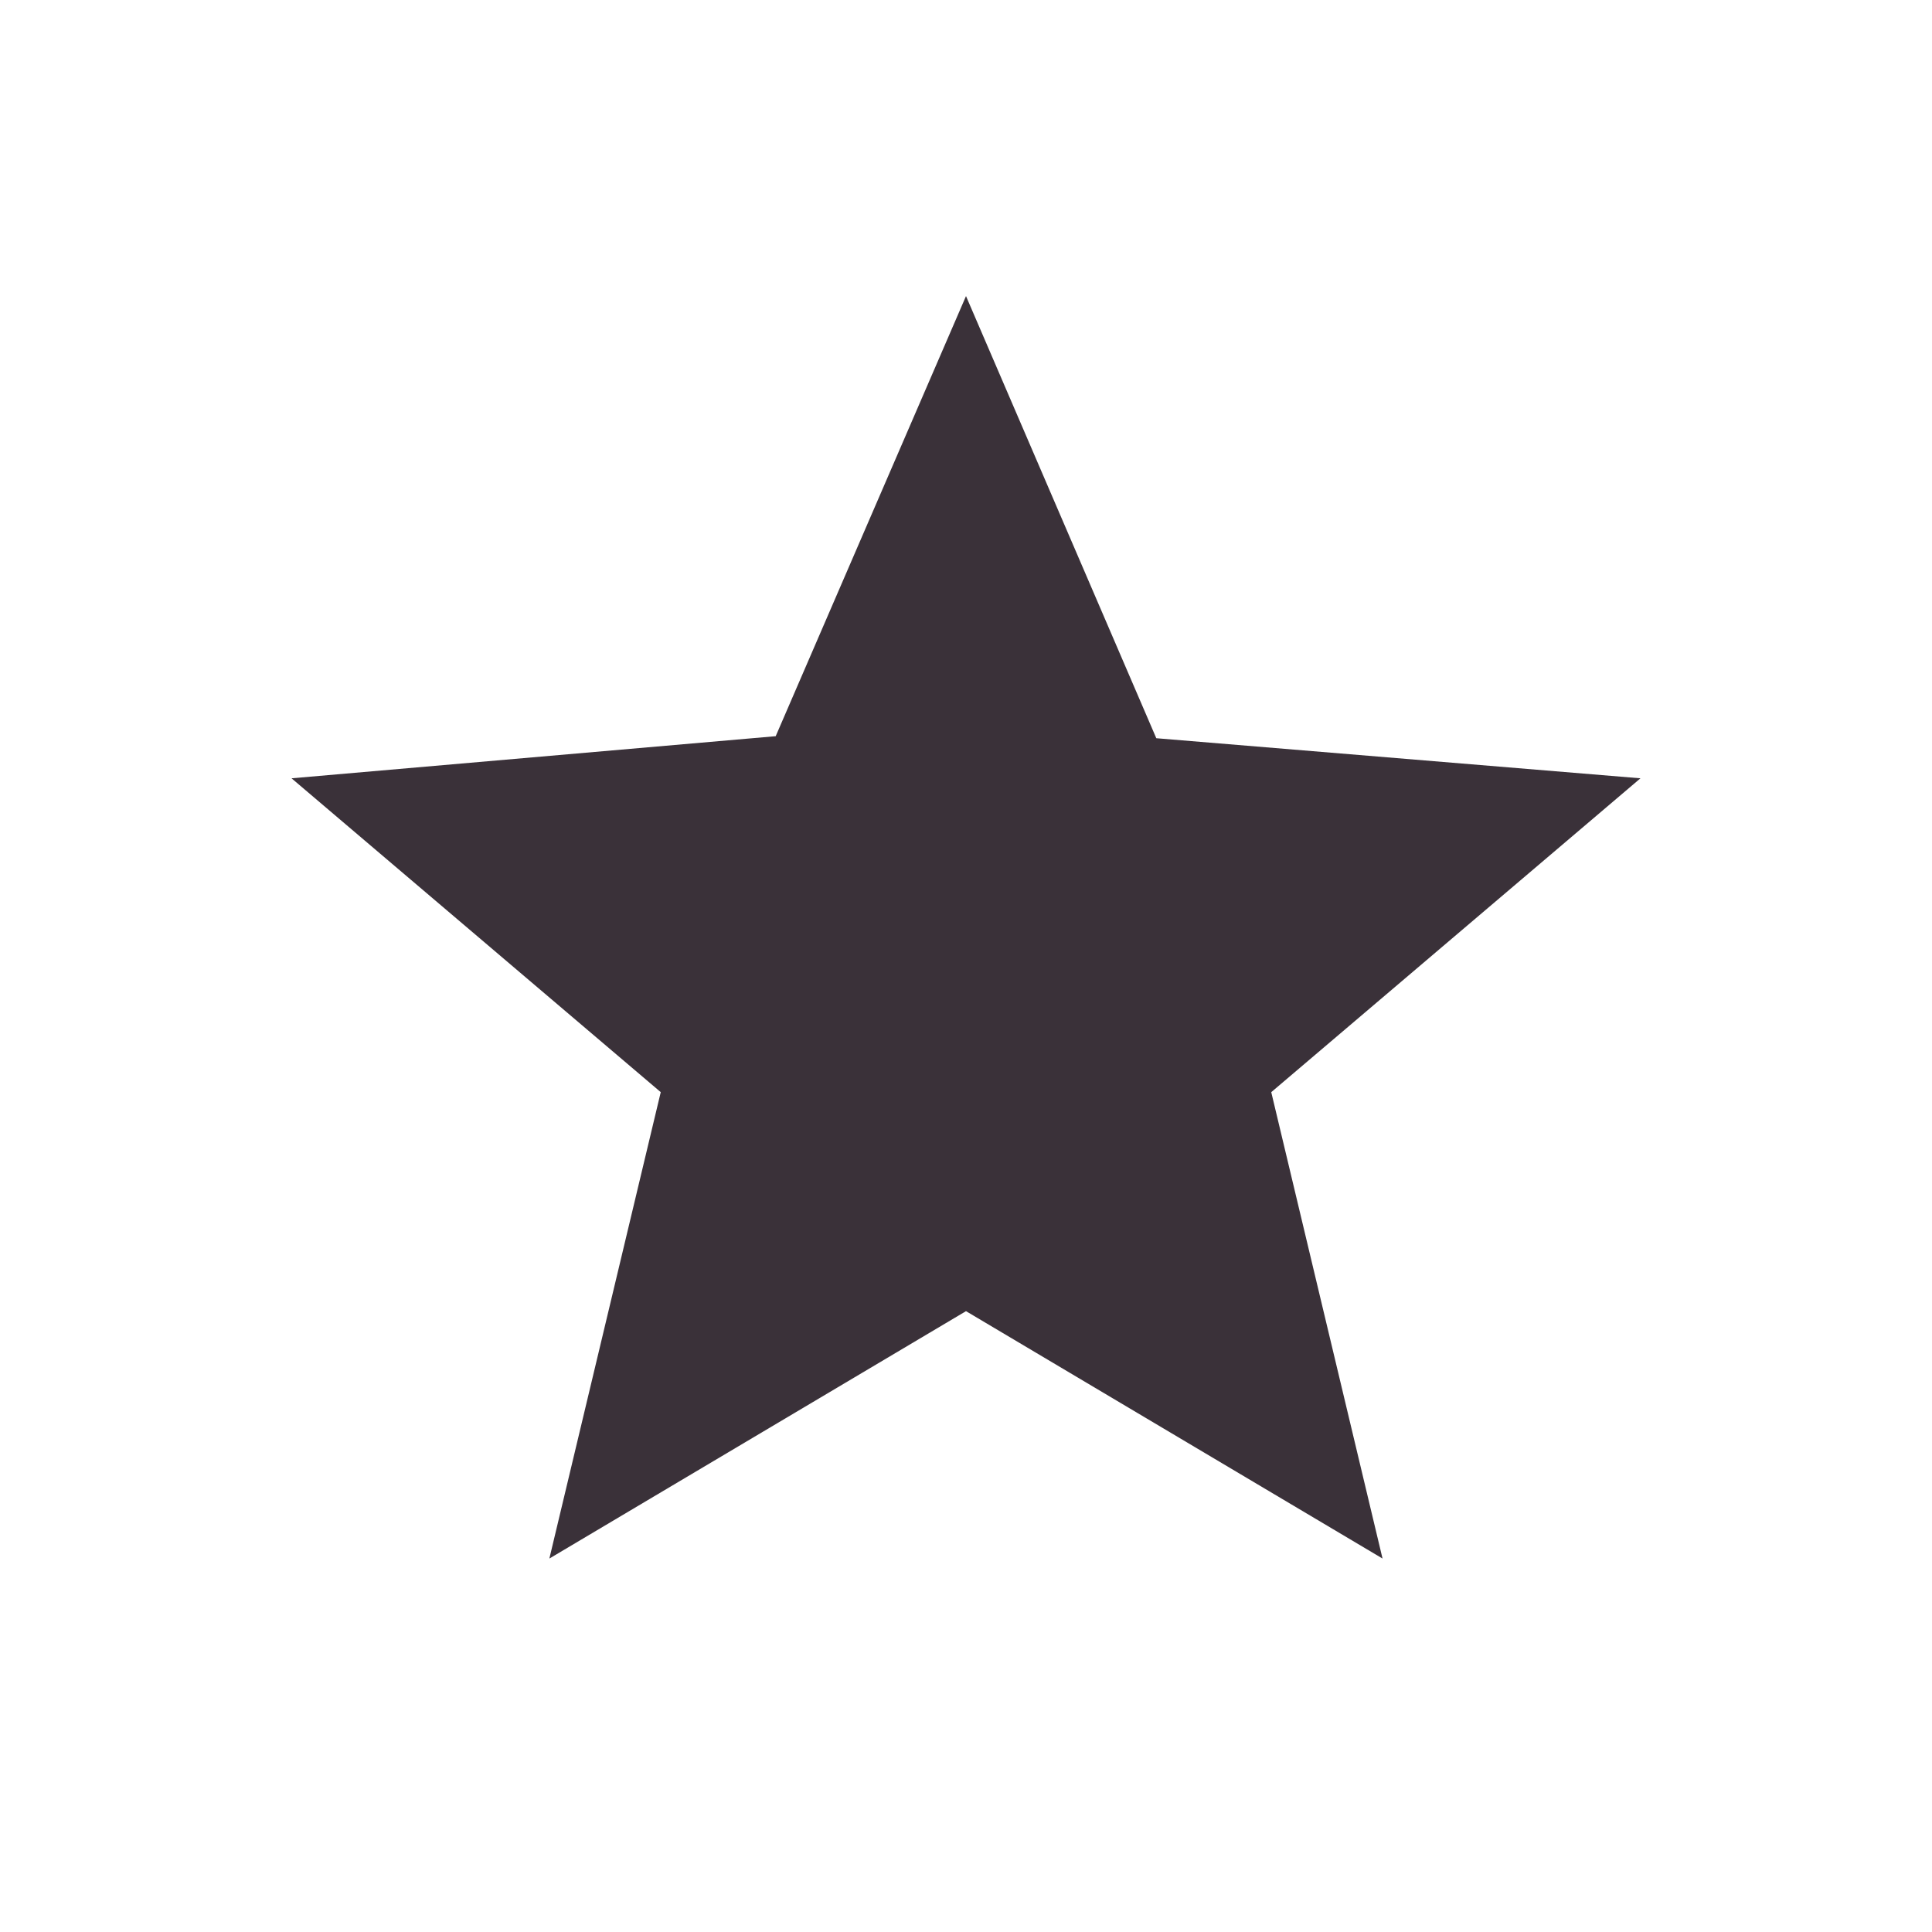 <svg width="20" height="20" viewBox="0 0 20 20" fill="none" xmlns="http://www.w3.org/2000/svg">
<mask id="mask0_407_1356" style="mask-type:alpha" maskUnits="userSpaceOnUse" x="0" y="0" width="20" height="20">
<rect width="20" height="20" fill="#D9D9D9"/>
</mask>
<g mask="url(#mask0_407_1356)">
<path d="M5.687 16.134L6.84 11.306L3.018 8.057L8.03 7.621L10 3.065L11.97 7.642L16.982 8.057L13.16 11.306L14.312 16.134L10 13.573L5.687 16.134Z" fill="#3A3139"/>
</g>
</svg>
